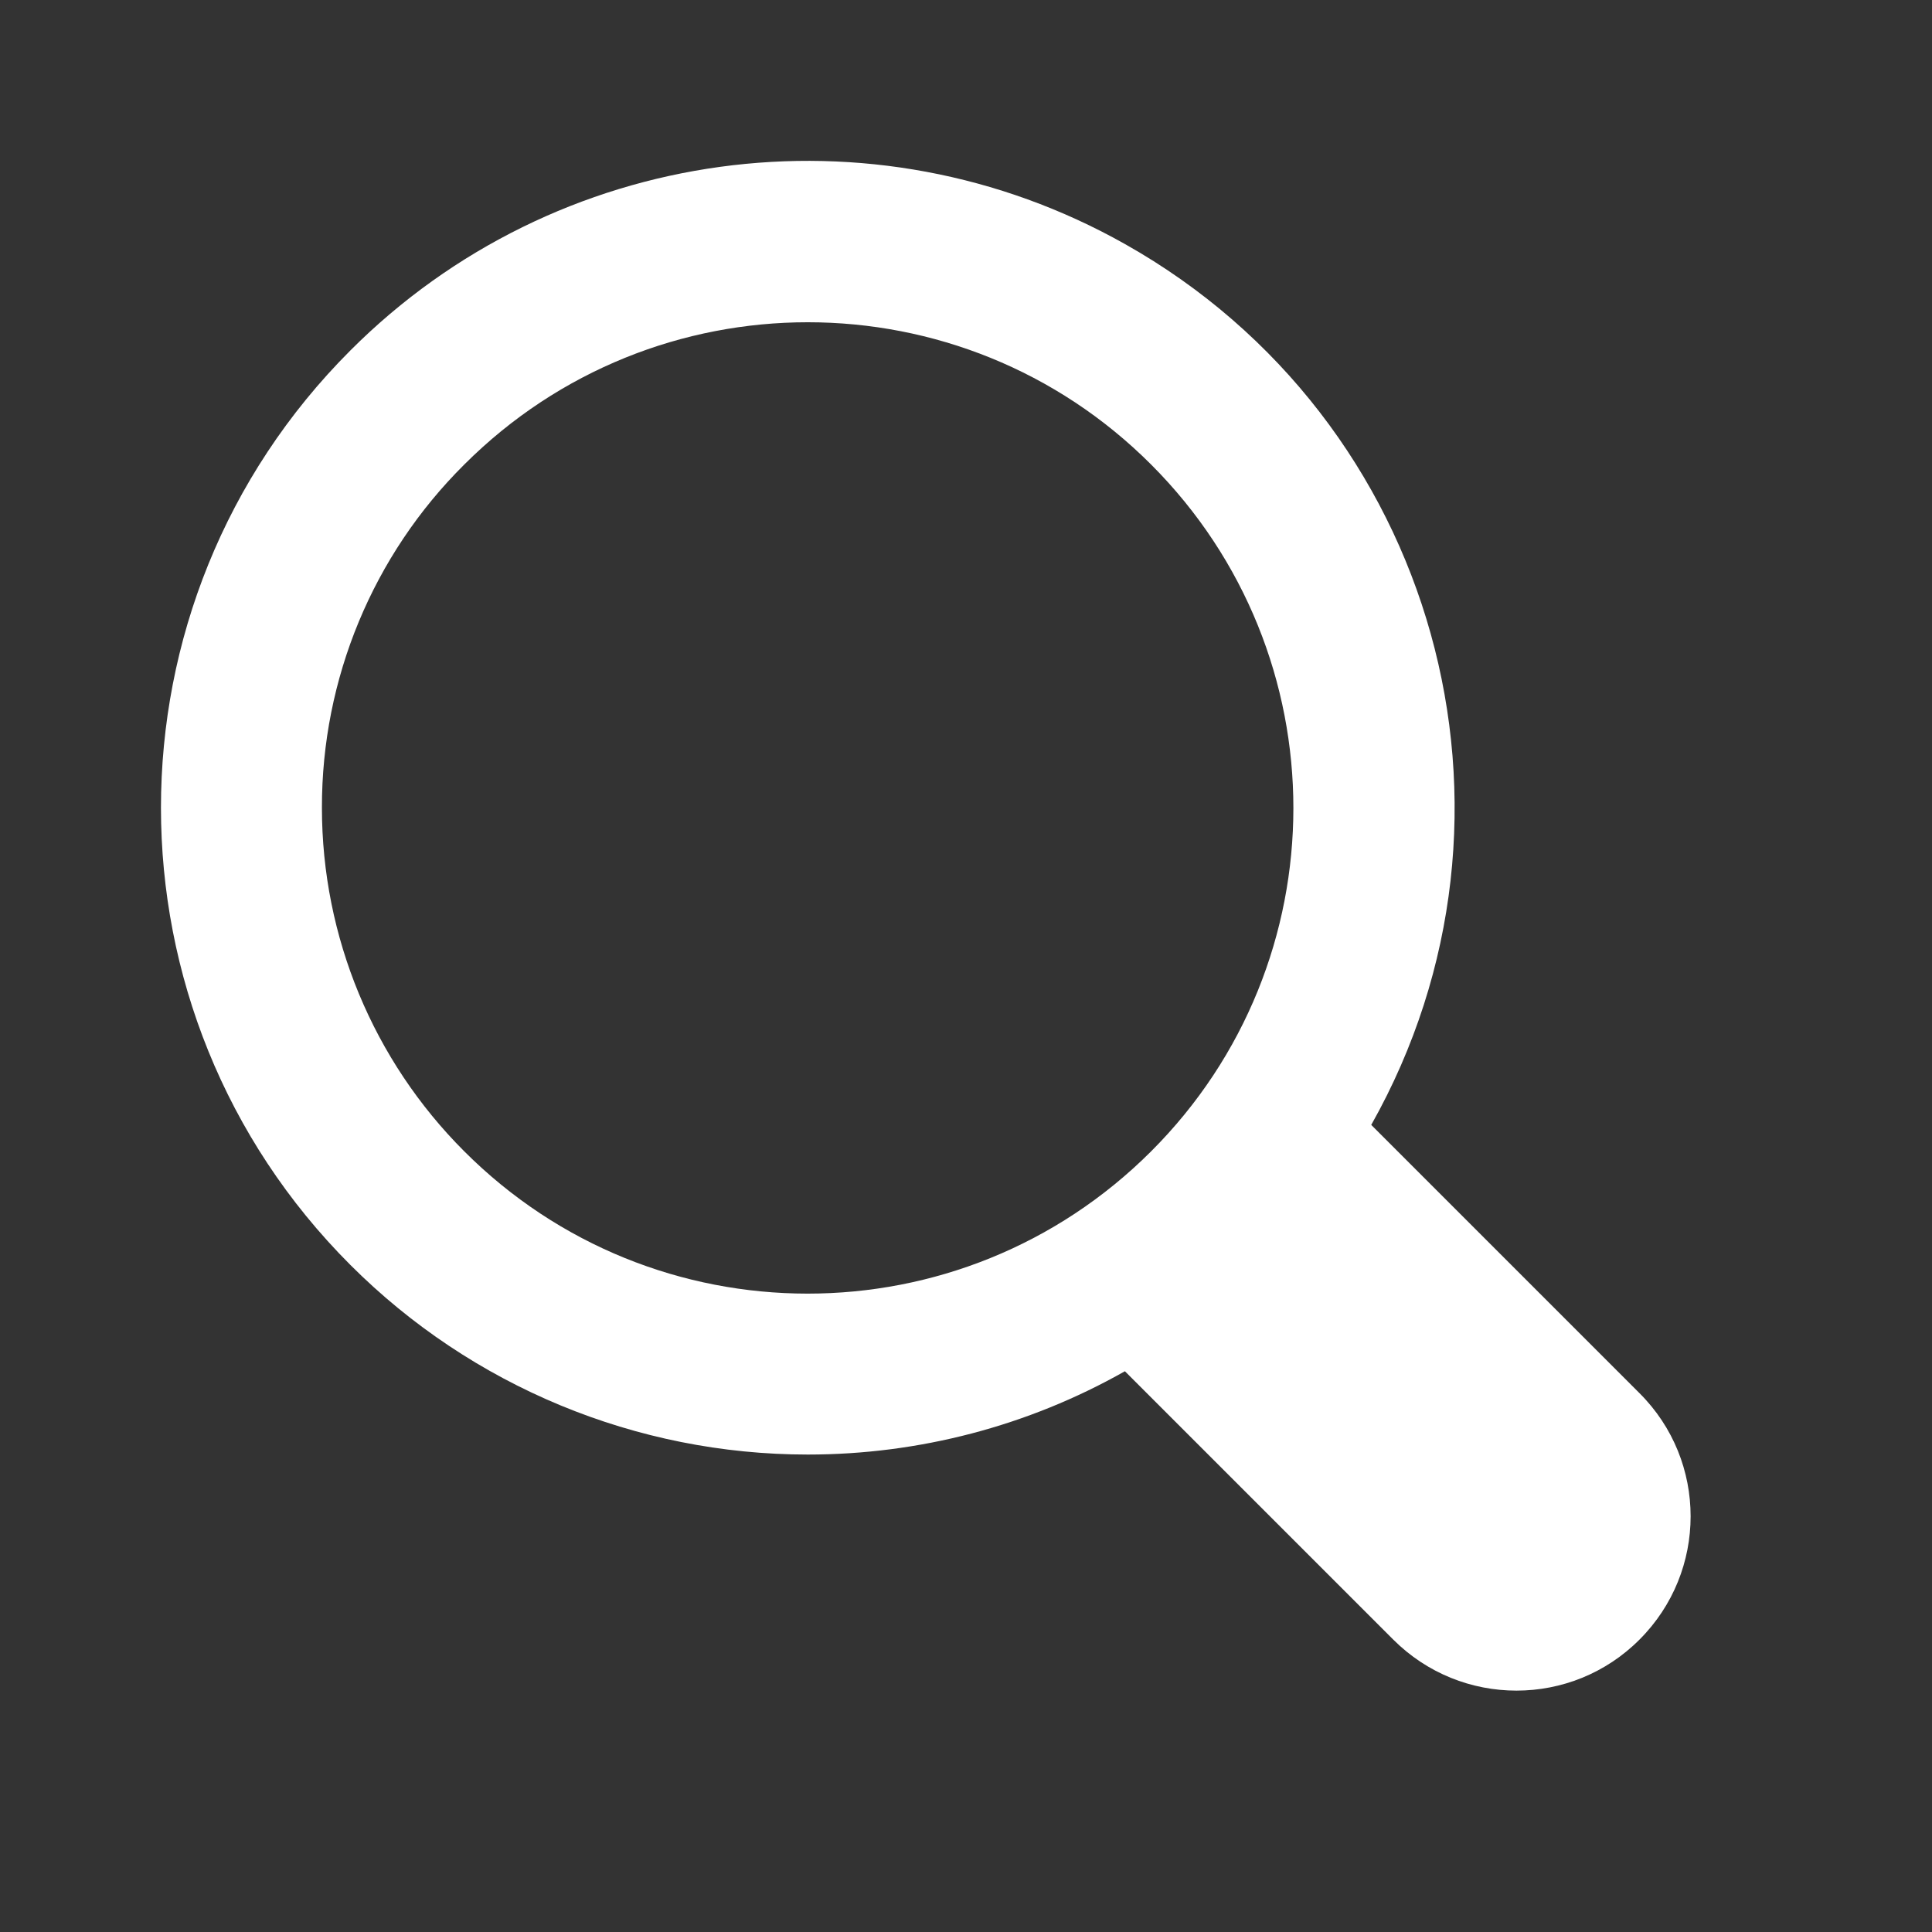<?xml version="1.0" encoding="utf-8"?>
<!-- Generator: Adobe Illustrator 28.1.0, SVG Export Plug-In . SVG Version: 6.00 Build 0)  -->
<svg version="1.1" id="Layer_1" xmlns="http://www.w3.org/2000/svg" xmlns:xlink="http://www.w3.org/1999/xlink" x="0px" y="0px"
	 viewBox="0 0 800 800" style="enable-background:new 0 0 800 800;" xml:space="preserve">
<rect x="0" y="0" width="800" height="800" fill="#333333" stroke="none"/>
<style type="text/css">
	.st0{fill:#FFFFFF;}
</style>
<path class="st0" d="M334.5,602.3c46,0,91.2-11.8,131.3-34.5l111.1,111.1c28.2,28.2,73.9,28.2,102,0c28.2-28.2,28.2-73.9,0-102
	L567.8,465.8c72.6-128.8,27-292.1-101.9-364.7c-104.7-59-235.9-41-320.8,44c-104.6,104.6-104.6,274.1,0,378.7
	C195.4,574.1,263.5,602.3,334.5,602.3z M192.3,192.3c78.6-78.5,205.9-78.5,284.4,0.1s78.5,205.9-0.1,284.4s-205.9,78.5-284.4-0.1
	c-37.7-37.7-58.9-88.8-58.9-142.2C133.2,281.1,154.4,229.9,192.3,192.3z"/>
</svg>
